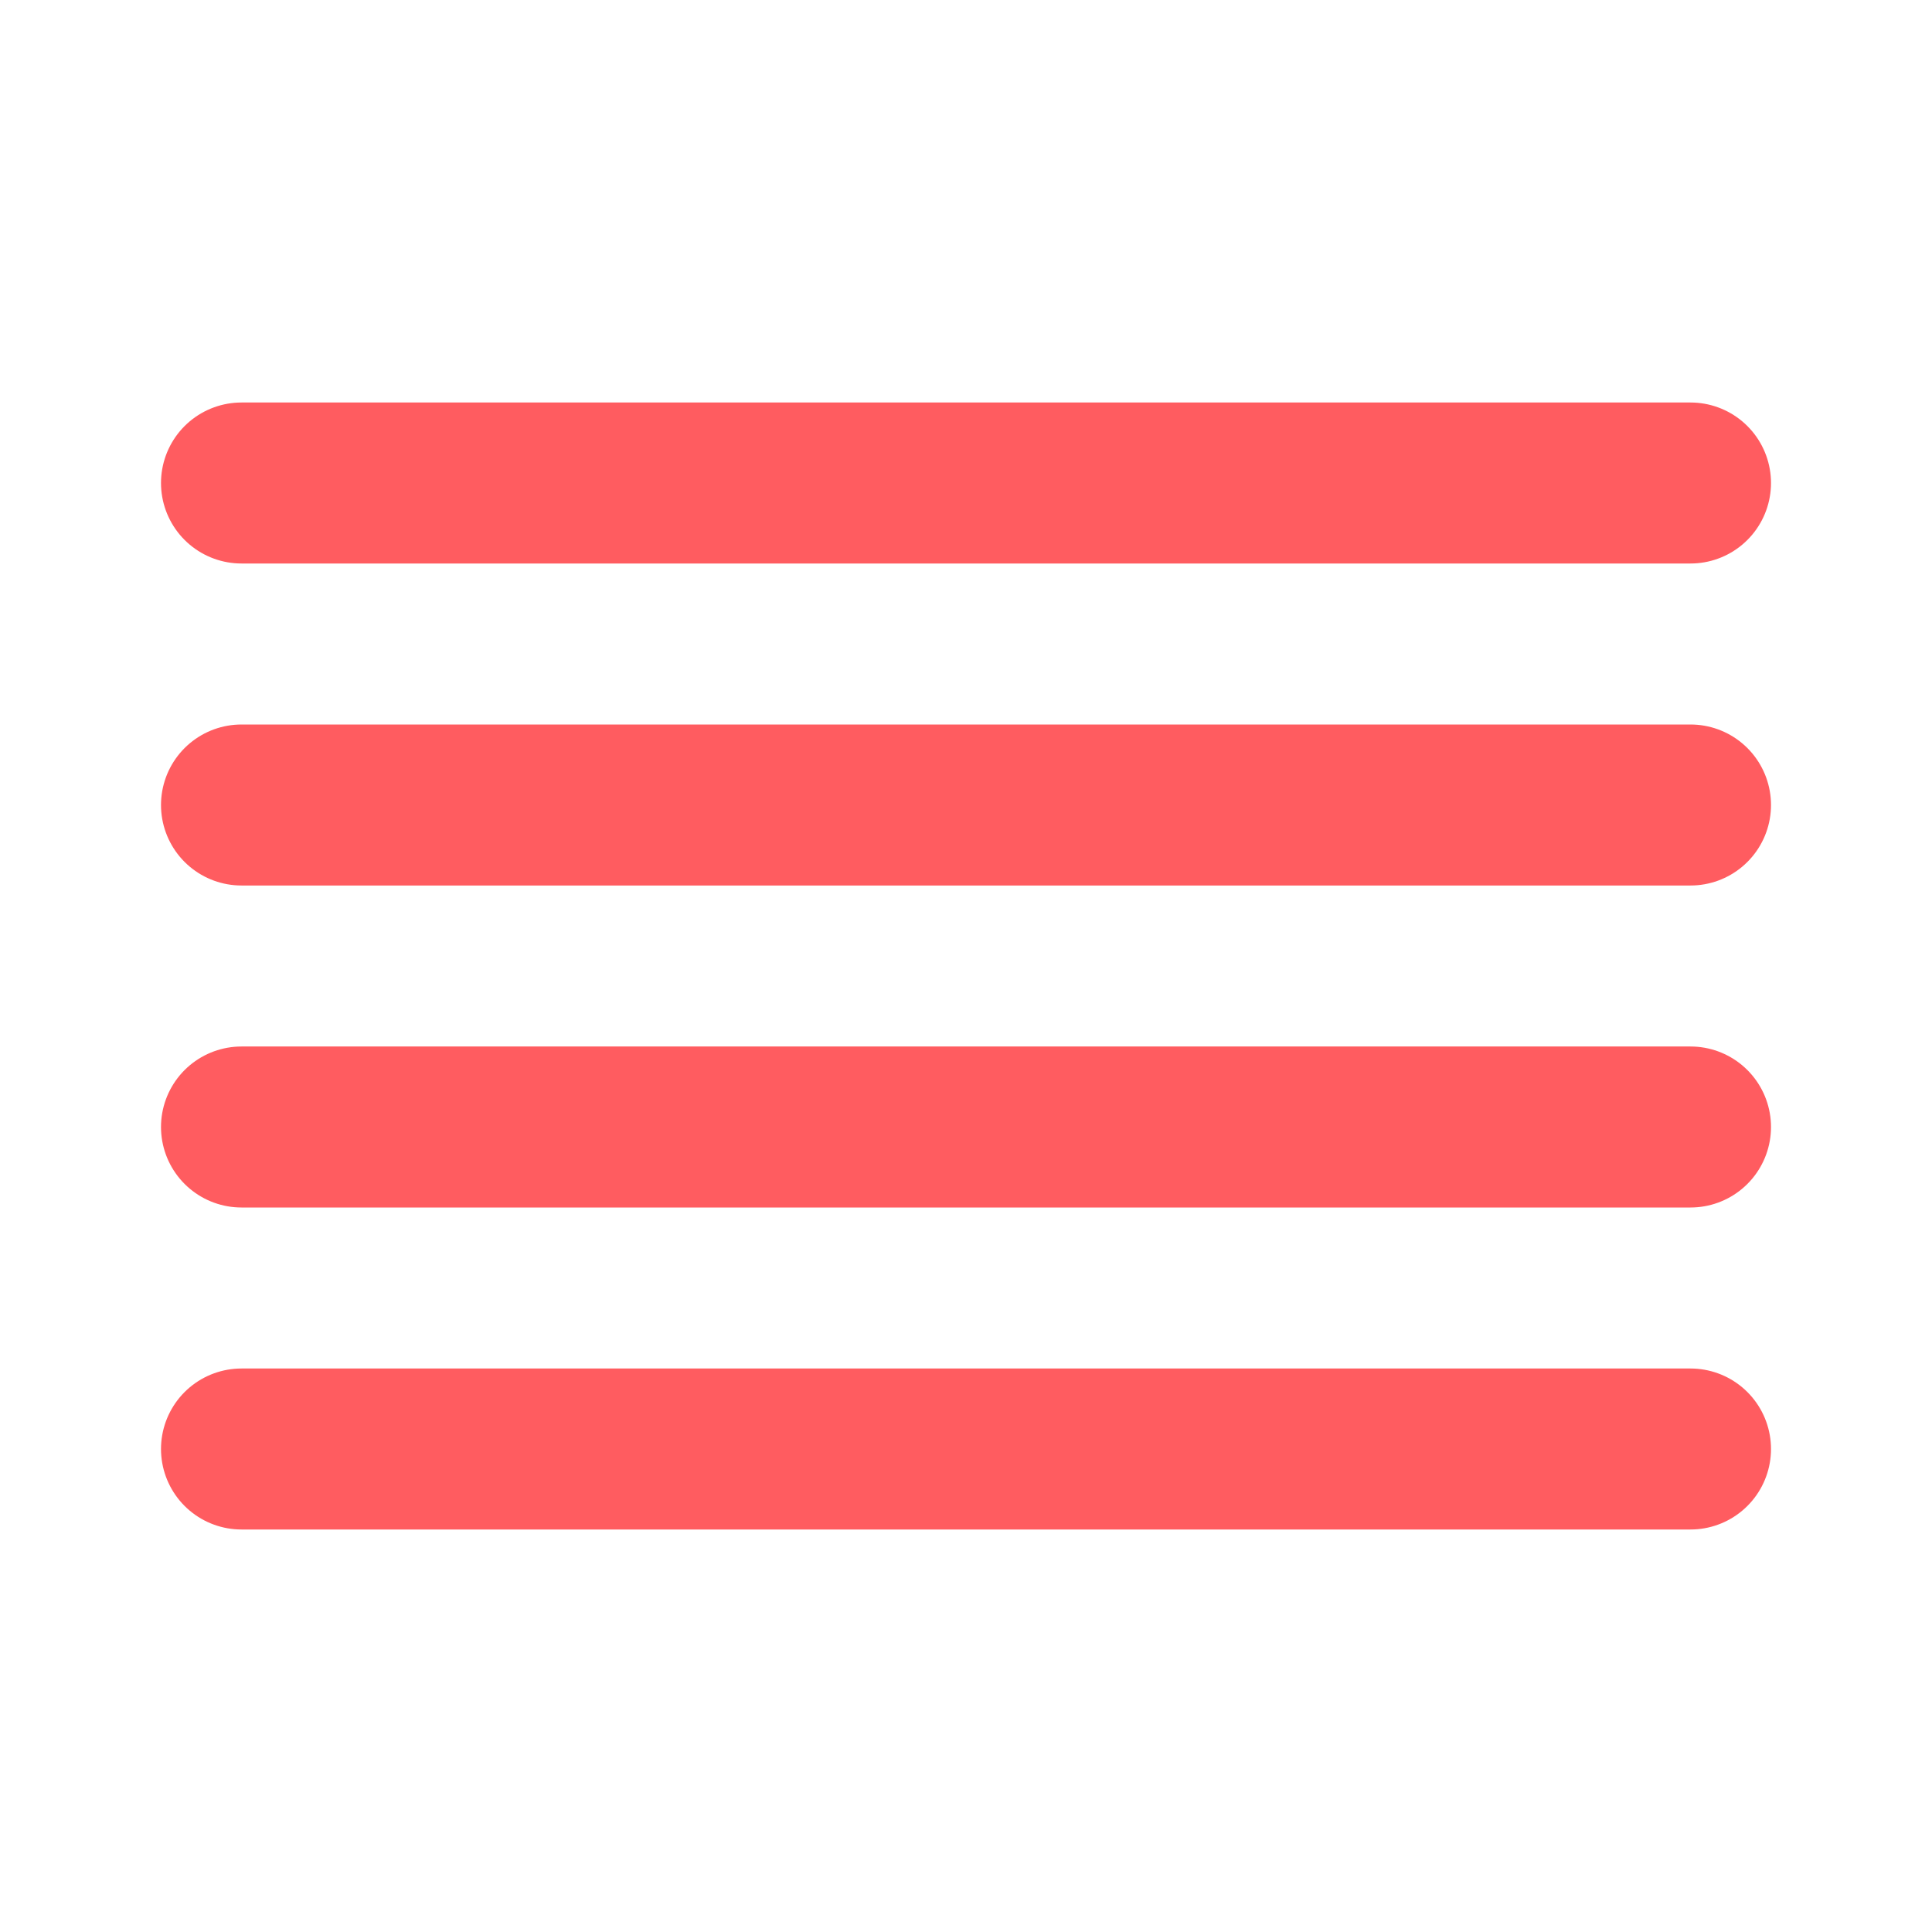 <svg xmlns="http://www.w3.org/2000/svg" width="24" height="24" viewBox="0 0 24 24" fill="none"><path d="M21 10H3" stroke="#FF5C60" stroke-width="2" stroke-linecap="round" stroke-linejoin="round"></path><path d="M21 6H3" stroke="#FF5C60" stroke-width="2" stroke-linecap="round" stroke-linejoin="round"></path><path d="M21 14H3" stroke="#FF5C60" stroke-width="2" stroke-linecap="round" stroke-linejoin="round"></path><path d="M21 18H3" stroke="#FF5C60" stroke-width="2" stroke-linecap="round" stroke-linejoin="round"></path></svg>